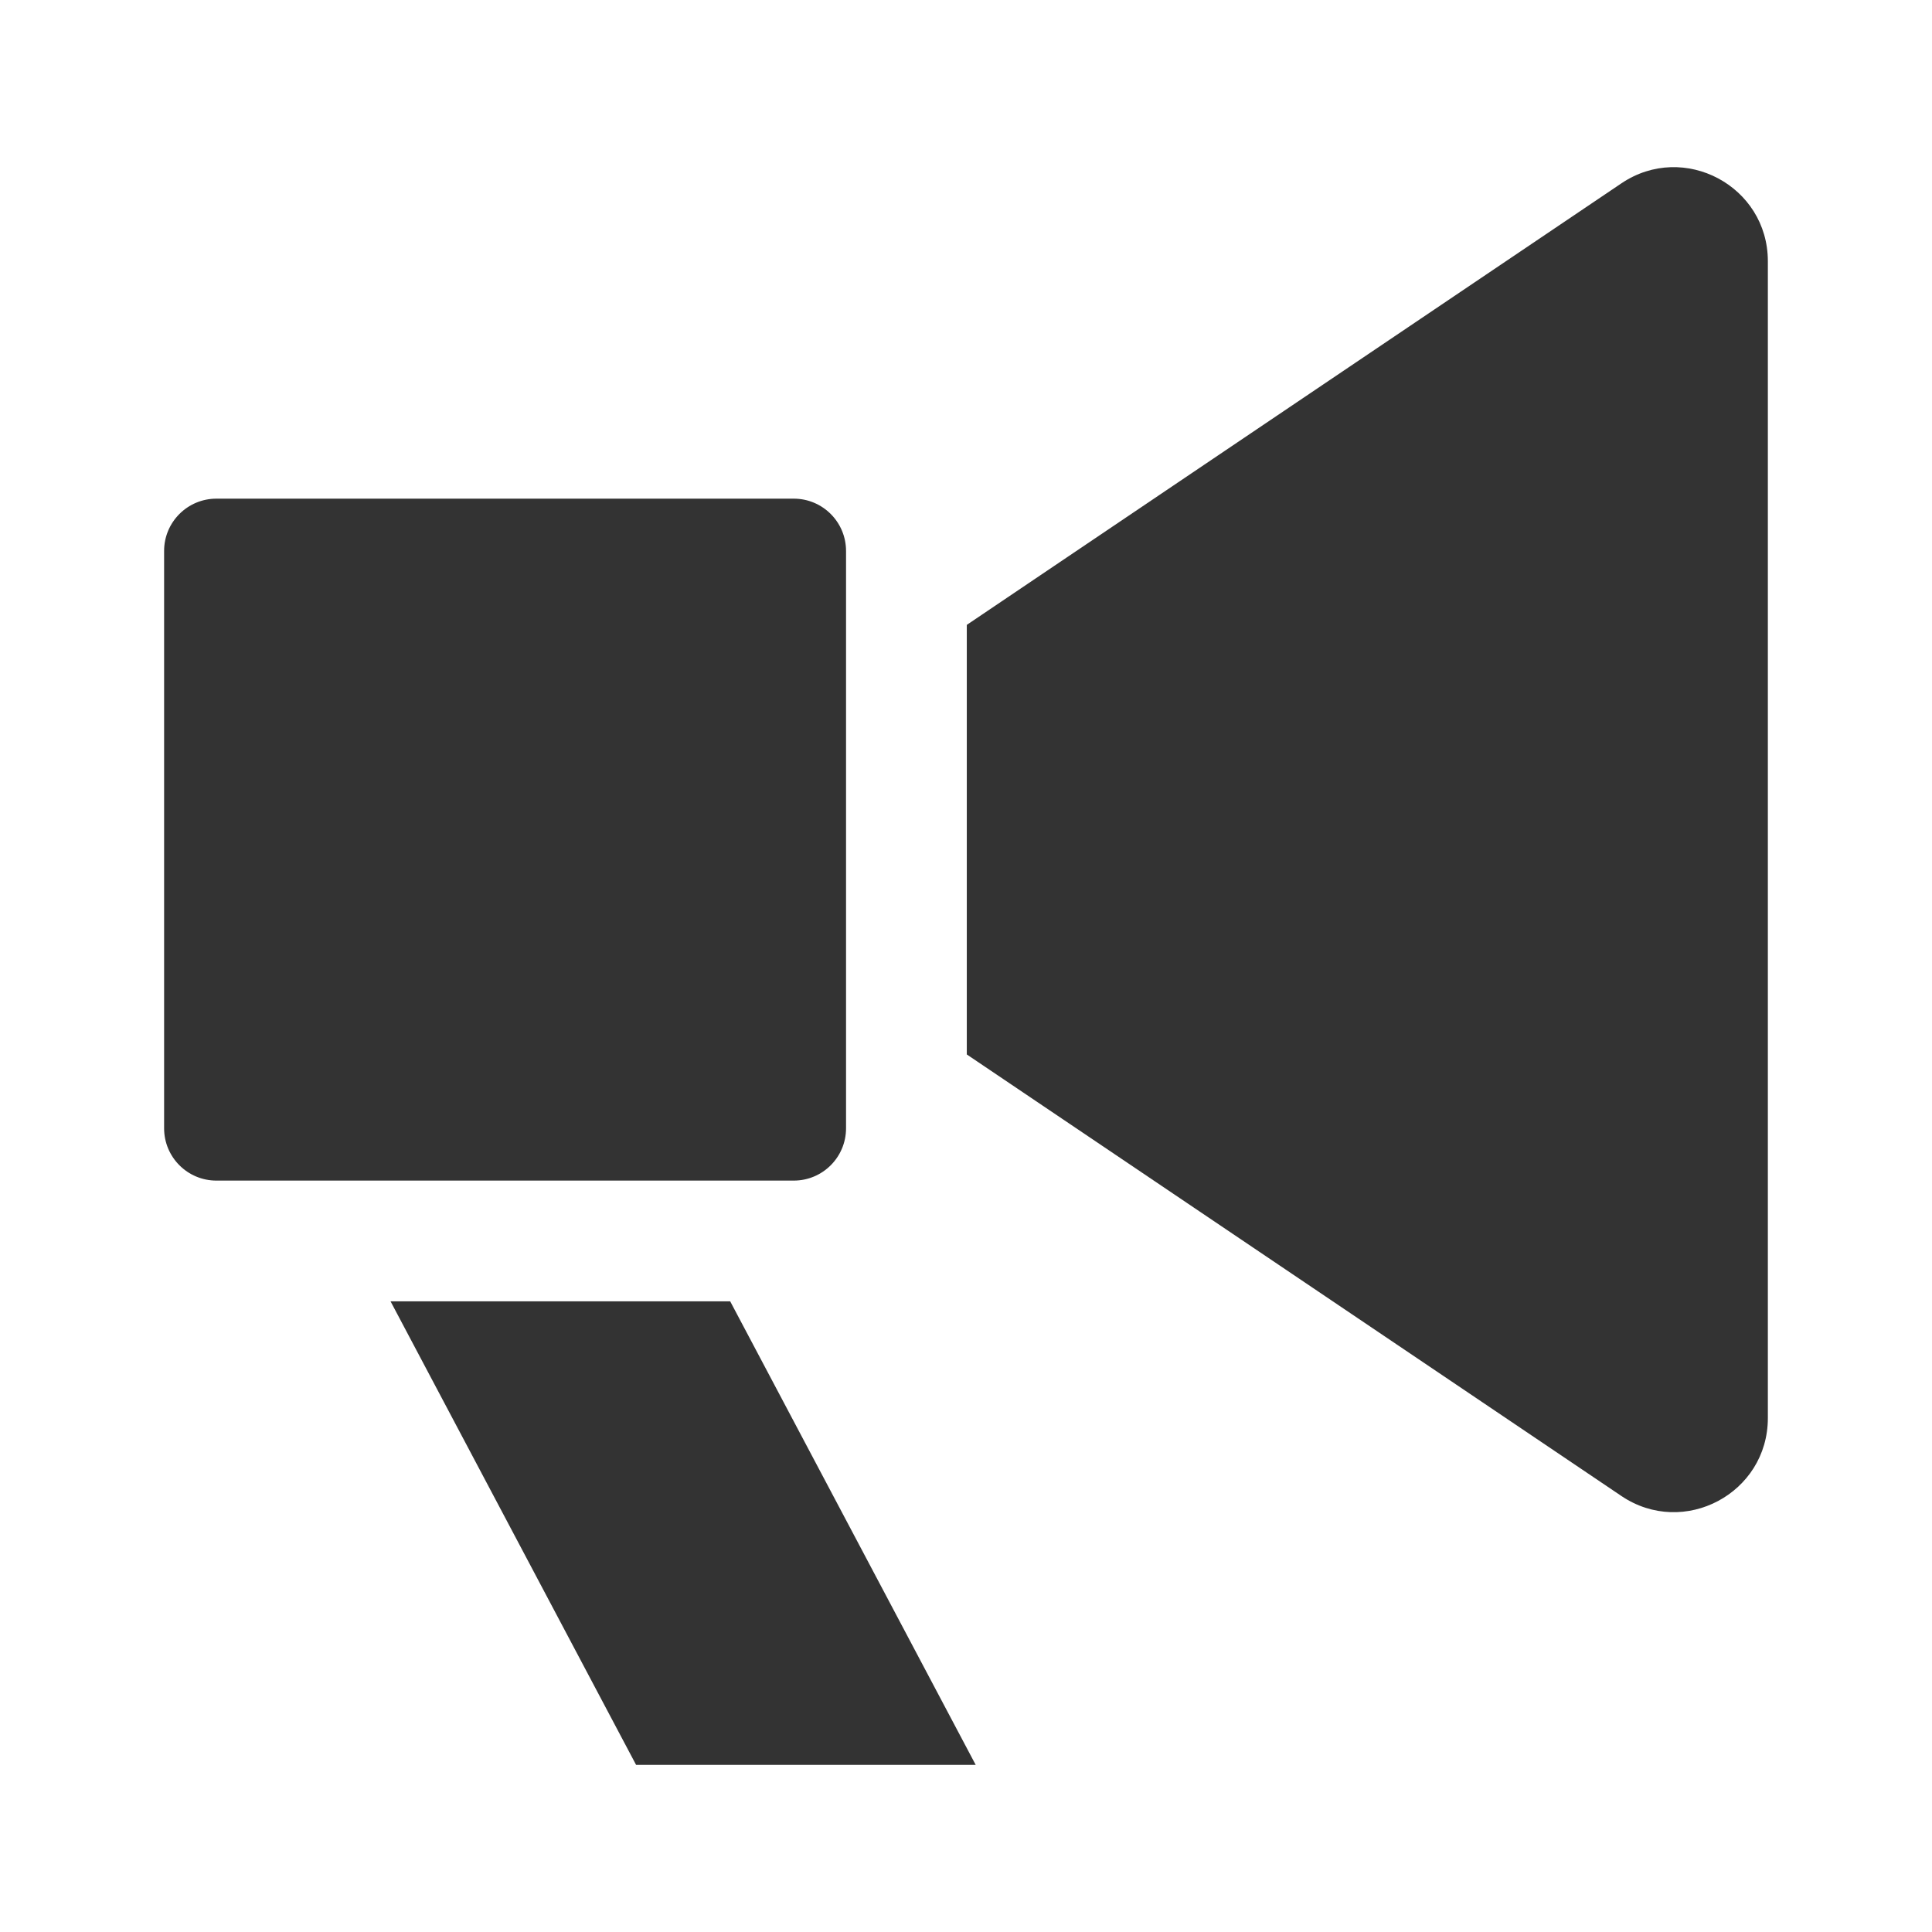 <?xml version="1.0" ?>
<!-- Скачано с сайта svg4.ru / Downloaded from svg4.ru -->
<svg width="800px" height="800px" viewBox="0 0 512 512" version="1.1" xml:space="preserve" xmlns="http://www.w3.org/2000/svg" xmlns:xlink="http://www.w3.org/1999/xlink">
<style type="text/css">
	.st0{fill:#333333;}
	.st1{fill:none;stroke:#333333;stroke-width:32;stroke-linecap:round;stroke-linejoin:round;stroke-miterlimit:10;}
</style>
<g id="Layer_1"/>
<g id="Layer_2">
<g>
<g>
<path class="st0" d="M224.21,299.01v-153c0-7.65-6.2-13.86-13.86-13.86h-153c-7.65,0-13.86,6.2-13.86,13.86v153     c0,7.65,6.2,13.86,13.86,13.86h153C218.01,312.87,224.21,306.66,224.21,299.01z"/>
</g>
<g>
<polygon class="st0" points="103.5,344.87 168.57,467.71 258.57,467.71 193.51,344.87    "/>
</g>
<g>
<path class="st0" d="M429.68,48.59L256.21,165.6v113.84l173.47,117.01c16.54,11.15,38.82-0.7,38.82-20.64V69.23     C468.5,49.29,446.22,37.44,429.68,48.59z"/>
</g>
</g>
</g>
</svg>